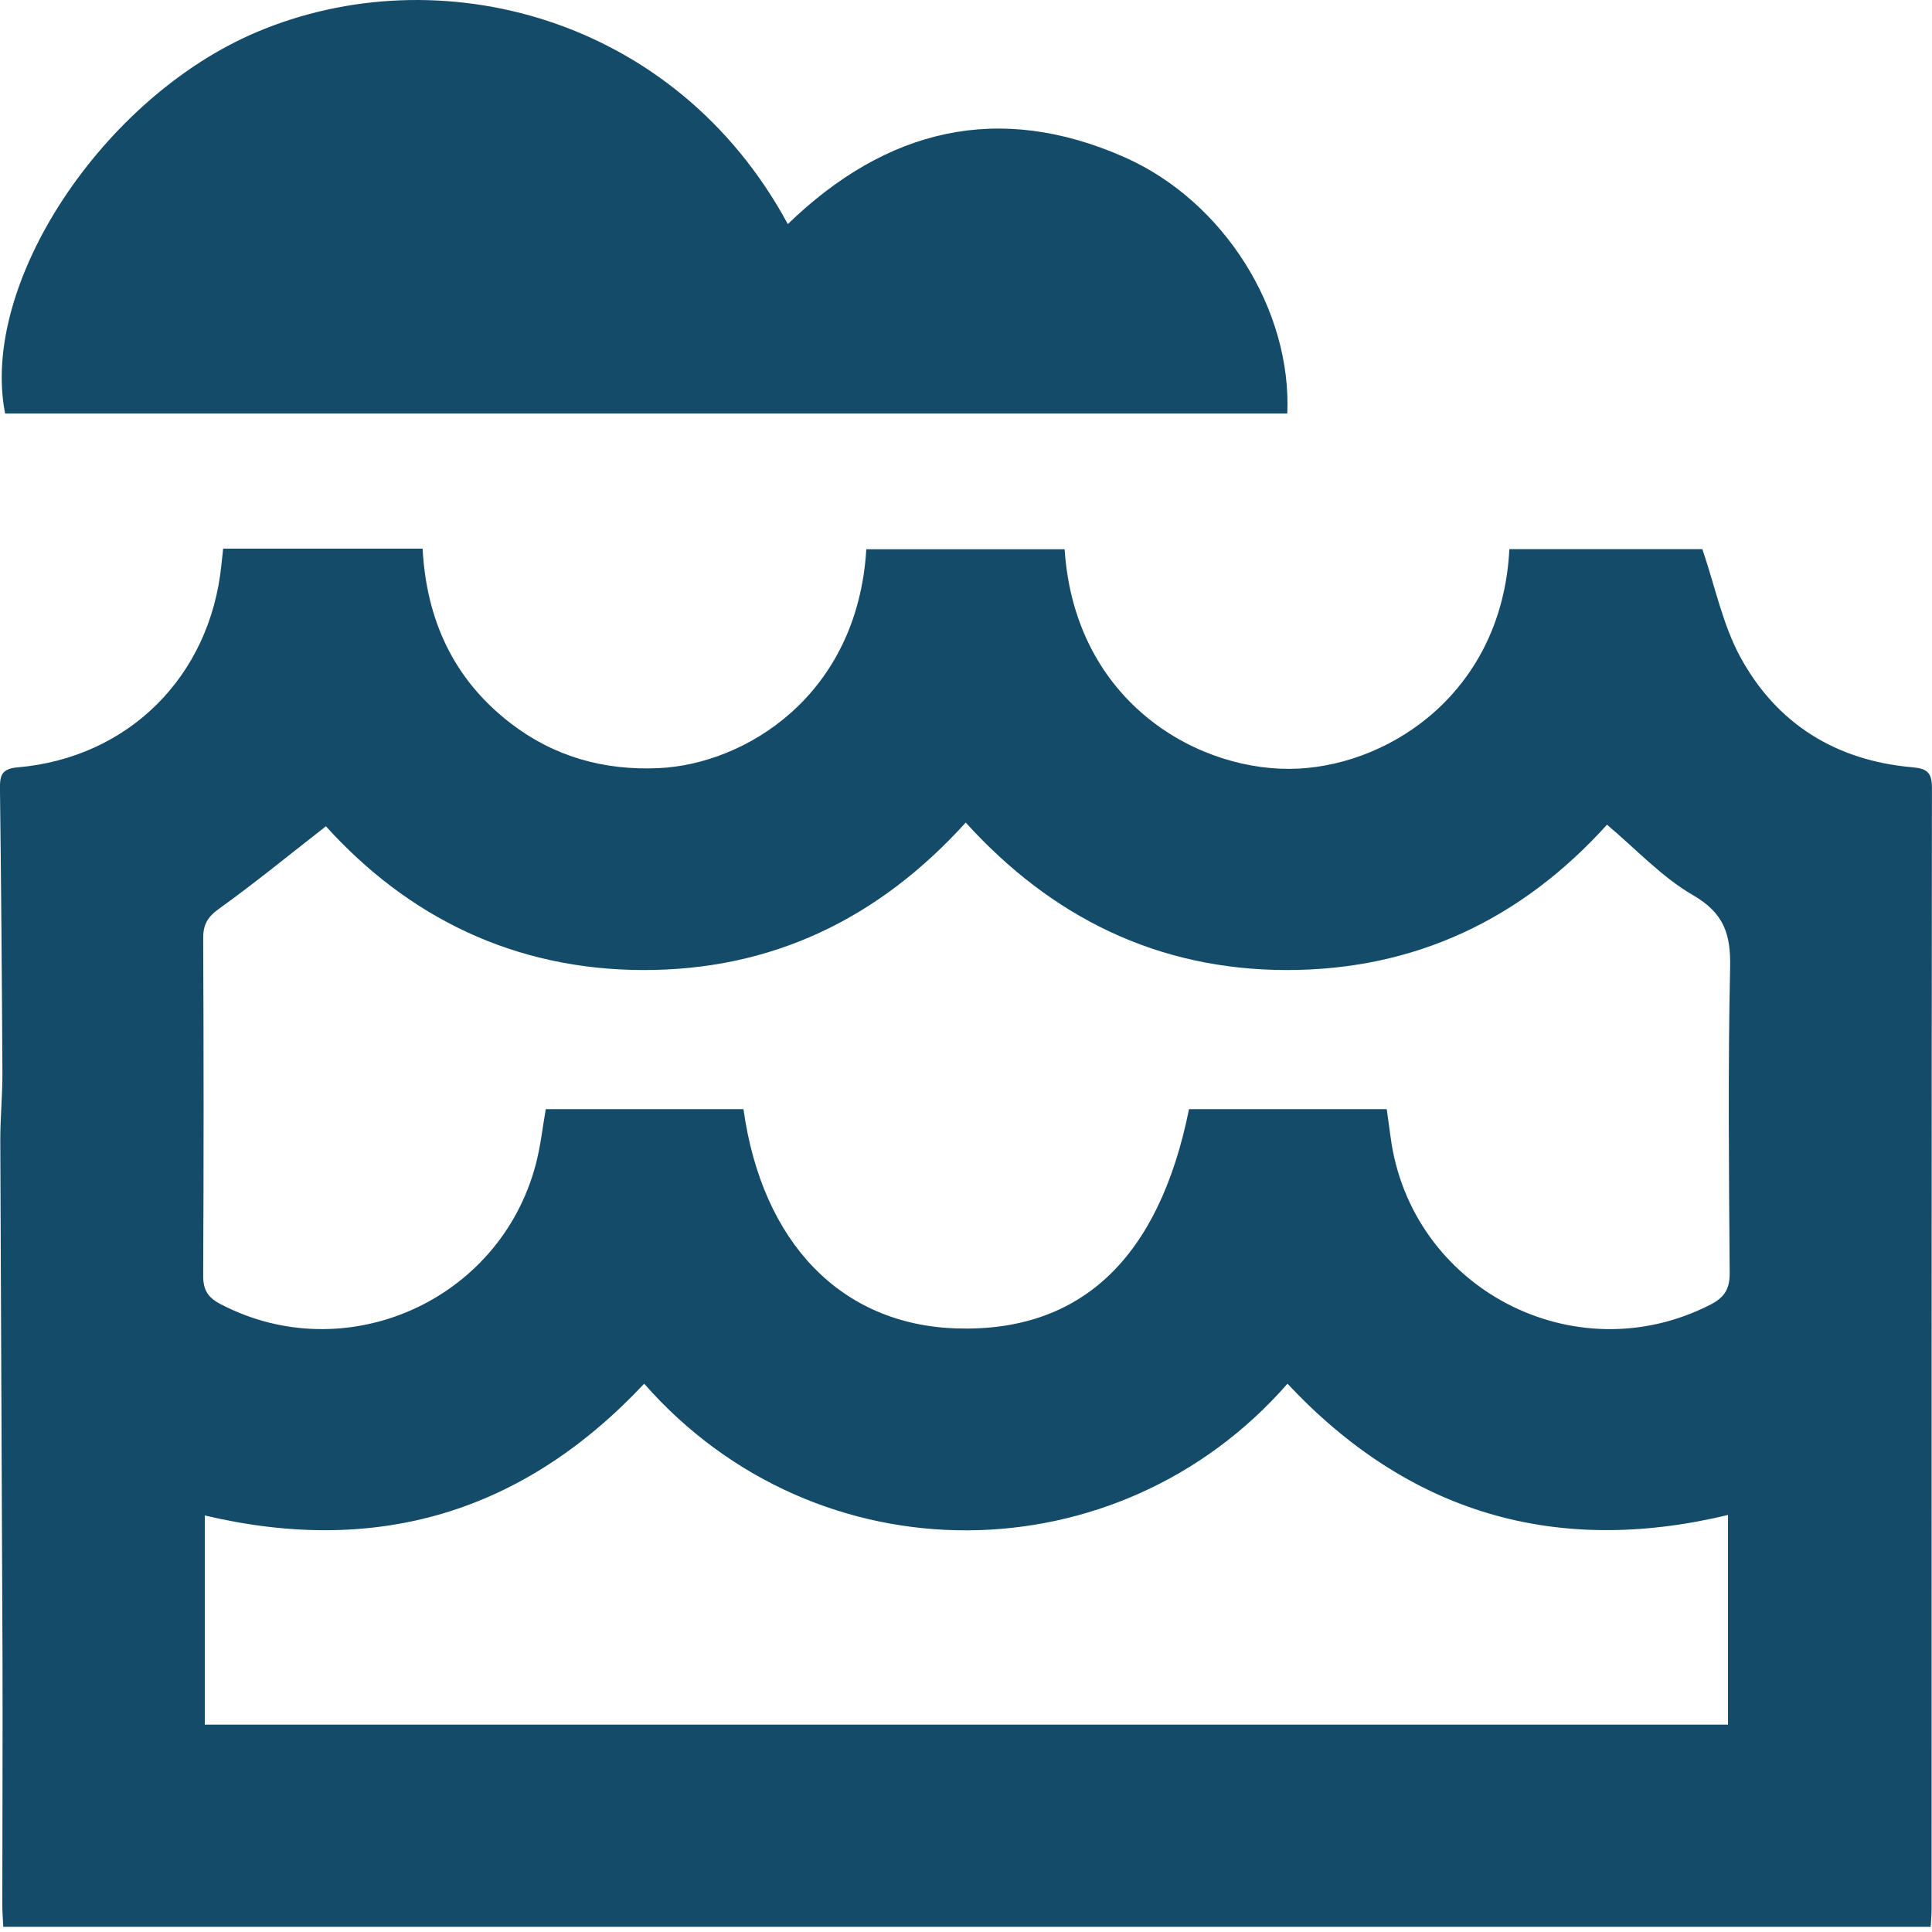 <svg width="65" height="65" viewBox="0 0 65 65" fill="none" xmlns="http://www.w3.org/2000/svg">
<g clip-path="url(#clip0_523_5910)">
<path d="M64.957 64.825H0.11C0.098 64.561 0.078 64.326 0.078 64.092C0.078 61.301 0.093 58.509 0.084 55.718C0.064 49.94 0.03 44.161 0.01 38.383C0.007 37.615 0.085 36.849 0.081 36.081C0.065 32.896 0.038 29.71 -0.001 26.526C-0.006 26.087 0.061 25.863 0.586 25.818C4.328 25.497 7.072 22.754 7.449 19.001C7.466 18.831 7.486 18.661 7.508 18.459H14.218C14.346 20.861 15.263 22.859 17.175 24.33C18.645 25.46 20.32 25.929 22.174 25.842C25.047 25.708 28.847 23.43 29.146 18.479H35.818C36.163 23.701 40.42 26.028 43.691 25.859C46.868 25.694 50.541 23.217 50.781 18.476H57.274C57.704 19.733 57.956 21.01 58.549 22.101C59.773 24.352 61.77 25.59 64.34 25.814C64.841 25.858 64.998 25.995 64.998 26.514C64.984 39.087 64.986 51.661 64.986 64.234C64.986 64.406 64.97 64.579 64.957 64.827V64.825ZM46.655 37.317C46.7 37.64 46.743 37.941 46.783 38.242C47.451 43.345 52.973 46.236 57.546 43.893C58.015 43.652 58.197 43.368 58.193 42.829C58.168 39.401 58.134 35.97 58.208 32.543C58.231 31.428 58.001 30.722 56.964 30.12C55.904 29.506 55.036 28.561 54.066 27.746C51.203 30.916 47.611 32.641 43.281 32.636C38.958 32.63 35.385 30.868 32.491 27.674C29.553 30.918 25.964 32.646 21.632 32.636C17.312 32.625 13.741 30.868 10.965 27.799C9.731 28.761 8.579 29.705 7.371 30.572C6.981 30.851 6.834 31.106 6.836 31.574C6.854 35.354 6.855 39.134 6.836 42.915C6.833 43.403 6.997 43.655 7.421 43.876C11.618 46.07 16.81 43.783 18.026 39.174C18.186 38.569 18.252 37.938 18.362 37.317H25.013C25.645 41.832 28.313 44.567 32.173 44.693C36.349 44.828 38.99 42.353 40.003 37.317H46.65H46.655ZM21.672 46.554C17.585 50.909 12.662 52.351 6.89 50.986V58.024H58.137V50.97C52.311 52.368 47.376 50.888 43.316 46.553C37.629 53.064 27.509 53.198 21.672 46.553V46.554Z" fill="#144b69"/>
<path d="M26.505 7.539C29.825 4.33 33.595 3.416 37.834 5.29C41.2 6.78 43.461 10.45 43.309 13.914H0.173C-0.692 9.56 3.44 3.29 8.617 1.088C14.753 -1.522 22.724 0.541 26.505 7.539Z" fill="#144b69"/>
</g>
<defs>
<clipPath id="clip0_523_5910">
<rect width="65" height="64.825" fill="white"/>
</clipPath>
</defs>
</svg>
